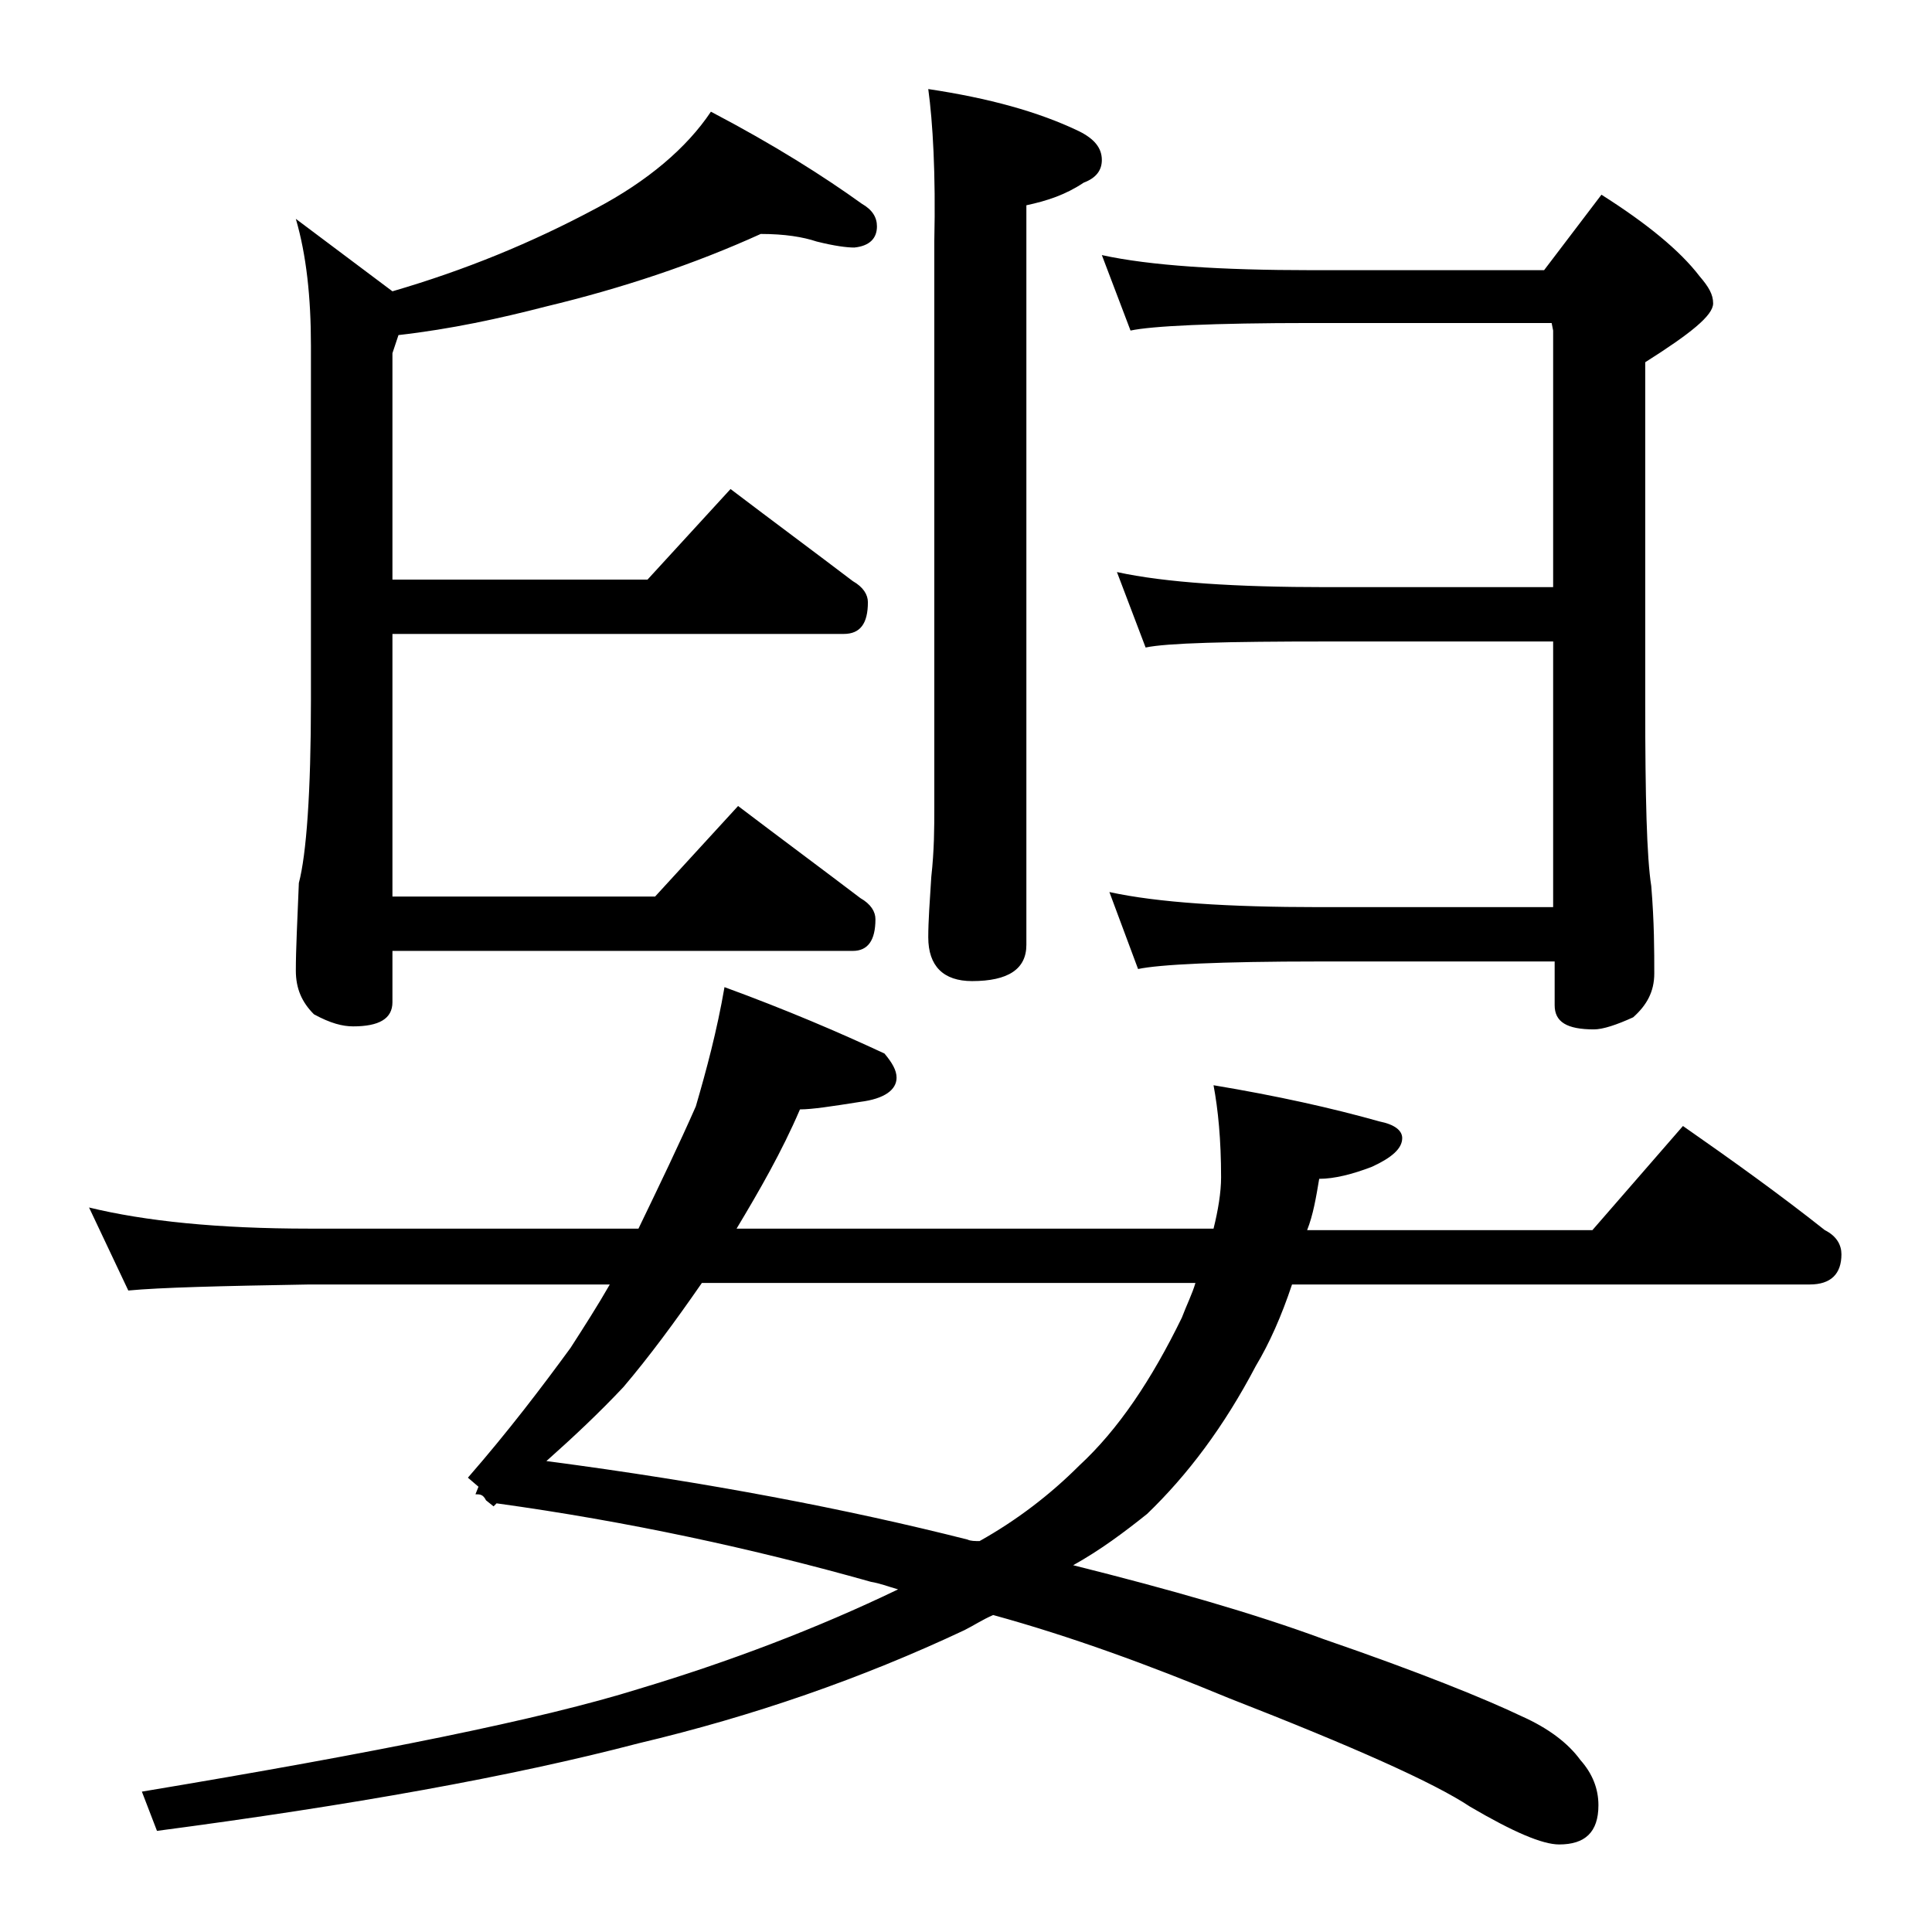 <?xml version="1.0" encoding="utf-8"?>
<!-- Generator: Adobe Illustrator 18.0.0, SVG Export Plug-In . SVG Version: 6.00 Build 0)  -->
<!DOCTYPE svg PUBLIC "-//W3C//DTD SVG 1.1//EN" "http://www.w3.org/Graphics/SVG/1.1/DTD/svg11.dtd">
<svg version="1.1" id="Layer_1" xmlns="http://www.w3.org/2000/svg" xmlns:xlink="http://www.w3.org/1999/xlink" x="0px" y="0px"
	 viewBox="0 0 128 128" enable-background="new 0 0 128 128" xml:space="preserve">
<path d="M48,65.4c4.1,1.5,7.6,3,10.6,4.4c0.5,0.6,0.8,1.1,0.8,1.6c0,0.8-0.8,1.4-2.4,1.6c-1.9,0.3-3.2,0.5-4,0.5
	c-1.2,2.8-2.7,5.4-4.2,7.9h31.6c0.3-1.2,0.5-2.4,0.5-3.4c0-2.5-0.2-4.5-0.5-6.1c4.2,0.7,7.8,1.5,11,2.4c1,0.2,1.5,0.6,1.5,1.1
	c0,0.7-0.7,1.3-2,1.9c-1.3,0.5-2.5,0.8-3.5,0.8c-0.2,1.2-0.4,2.4-0.8,3.4h18.9l6-6.9c3.3,2.3,6.5,4.6,9.4,6.9c0.8,0.4,1.1,1,1.1,1.6
	c0,1.3-0.7,2-2.1,2H85.6c-0.7,2.1-1.5,3.9-2.4,5.4c-2.1,4-4.5,7.2-7.2,9.8c-1.5,1.2-3.1,2.4-4.9,3.4c6.4,1.6,12,3.2,16.6,4.9
	c6.4,2.2,10.8,4,13.1,5.1c1.8,0.8,3.1,1.8,3.9,2.9c0.8,0.9,1.2,1.9,1.2,3c0,1.8-0.9,2.6-2.6,2.6c-1.1,0-3-0.8-5.9-2.5
	c-2.4-1.6-7.8-4-16-7.2c-5.3-2.2-10.5-4.1-15.6-5.5c-0.7,0.3-1.3,0.7-1.9,1c-6.8,3.2-14,5.7-21.6,7.5c-8.4,2.2-19,4.1-31.9,5.8
	l-1-2.6c15.6-2.6,26.5-4.8,32.9-6.8c6-1.8,11.8-4,17.2-6.6c-0.7-0.2-1.2-0.4-1.8-0.5c-7.8-2.2-16.1-4-24.8-5.2
	c-0.1,0.1-0.2,0.2-0.2,0.2l-0.5-0.4C32,99,31.8,99,31.5,99l0.2-0.5L31,97.9c2.7-3.1,4.9-6,6.8-8.6c0.9-1.4,1.8-2.8,2.6-4.2H20.5
	c-5.9,0.1-9.9,0.2-12,0.4L5.9,80c3.7,0.9,8.5,1.4,14.6,1.4h21.8c1.4-2.9,2.7-5.6,3.8-8.1C46.8,70.9,47.5,68.3,48,65.4z M50.4,15.5
	c-4.4,2-9.2,3.6-14.2,4.8c-3.1,0.8-6.3,1.5-9.8,1.9L26,23.4v15h16.9l5.5-6c2.9,2.2,5.6,4.2,8.1,6.1c0.7,0.4,1,0.9,1,1.4
	c0,1.4-0.5,2.1-1.6,2.1H26v17.4h17.4l5.5-6c2.9,2.2,5.6,4.2,8.1,6.1c0.7,0.4,1,0.9,1,1.4c0,1.4-0.5,2.1-1.5,2.1H26v3.4
	c0,1.1-0.9,1.6-2.6,1.6c-0.7,0-1.5-0.2-2.6-0.8c-0.8-0.8-1.2-1.7-1.2-2.9c0-1.4,0.1-3.3,0.2-5.8c0.5-1.9,0.8-6,0.8-12.1V22.9
	c0-3.2-0.3-6-1-8.4l6.4,4.8c4.8-1.4,9.2-3.2,13.5-5.5c3.4-1.8,6-4,7.6-6.4c4.2,2.2,7.5,4.3,10,6.1c0.7,0.4,1,0.9,1,1.5
	c0,0.8-0.5,1.3-1.5,1.4c-0.5,0-1.3-0.1-2.5-0.4C53.2,15.7,52,15.5,50.4,15.5z M79.2,85H46.5c-1.8,2.6-3.5,4.9-5.2,6.9
	c-1.6,1.7-3.3,3.3-5.1,4.9c10.7,1.4,20,3.2,27.9,5.2c0.2,0.1,0.5,0.1,0.8,0.1c2.5-1.4,4.7-3.1,6.6-5c2.6-2.4,4.8-5.7,6.8-9.8
	C78.6,86.5,79,85.7,79.2,85z M61.5,5.9c4,0.6,7.3,1.5,10,2.8c1,0.5,1.5,1.1,1.5,1.9c0,0.7-0.4,1.2-1.2,1.5c-1.2,0.8-2.4,1.2-3.8,1.5
	v49c0,1.6-1.2,2.4-3.6,2.4c-1.9,0-2.9-1-2.9-2.9c0-1.1,0.1-2.4,0.2-4c0.2-1.8,0.2-3.3,0.2-4.6V16C62,11.5,61.8,8.1,61.5,5.9z
	 M73,16.9c3.2,0.7,7.9,1,13.9,1h15.4l3.8-5c3,1.9,5.2,3.7,6.5,5.4c0.6,0.7,0.9,1.2,0.9,1.8c0,0.8-1.5,2-4.5,3.9v22.6
	c0,6.2,0.1,10.2,0.4,12.1c0.2,2.4,0.2,4.3,0.2,5.8c0,1.2-0.5,2.1-1.4,2.9c-1.1,0.5-2,0.8-2.6,0.8c-1.8,0-2.6-0.5-2.6-1.6v-2.9H87.4
	c-6.6,0-10.6,0.2-12,0.5l-1.9-5.1c3.2,0.7,7.9,1,13.9,1h15.5V42.5h-15c-6.6,0-10.6,0.1-12,0.4l-1.9-5c3.2,0.7,7.9,1,13.9,1h15v-17
	l-0.1-0.5H86.9c-6.6,0-10.6,0.2-12,0.5L73,16.9z"/>
</svg>

